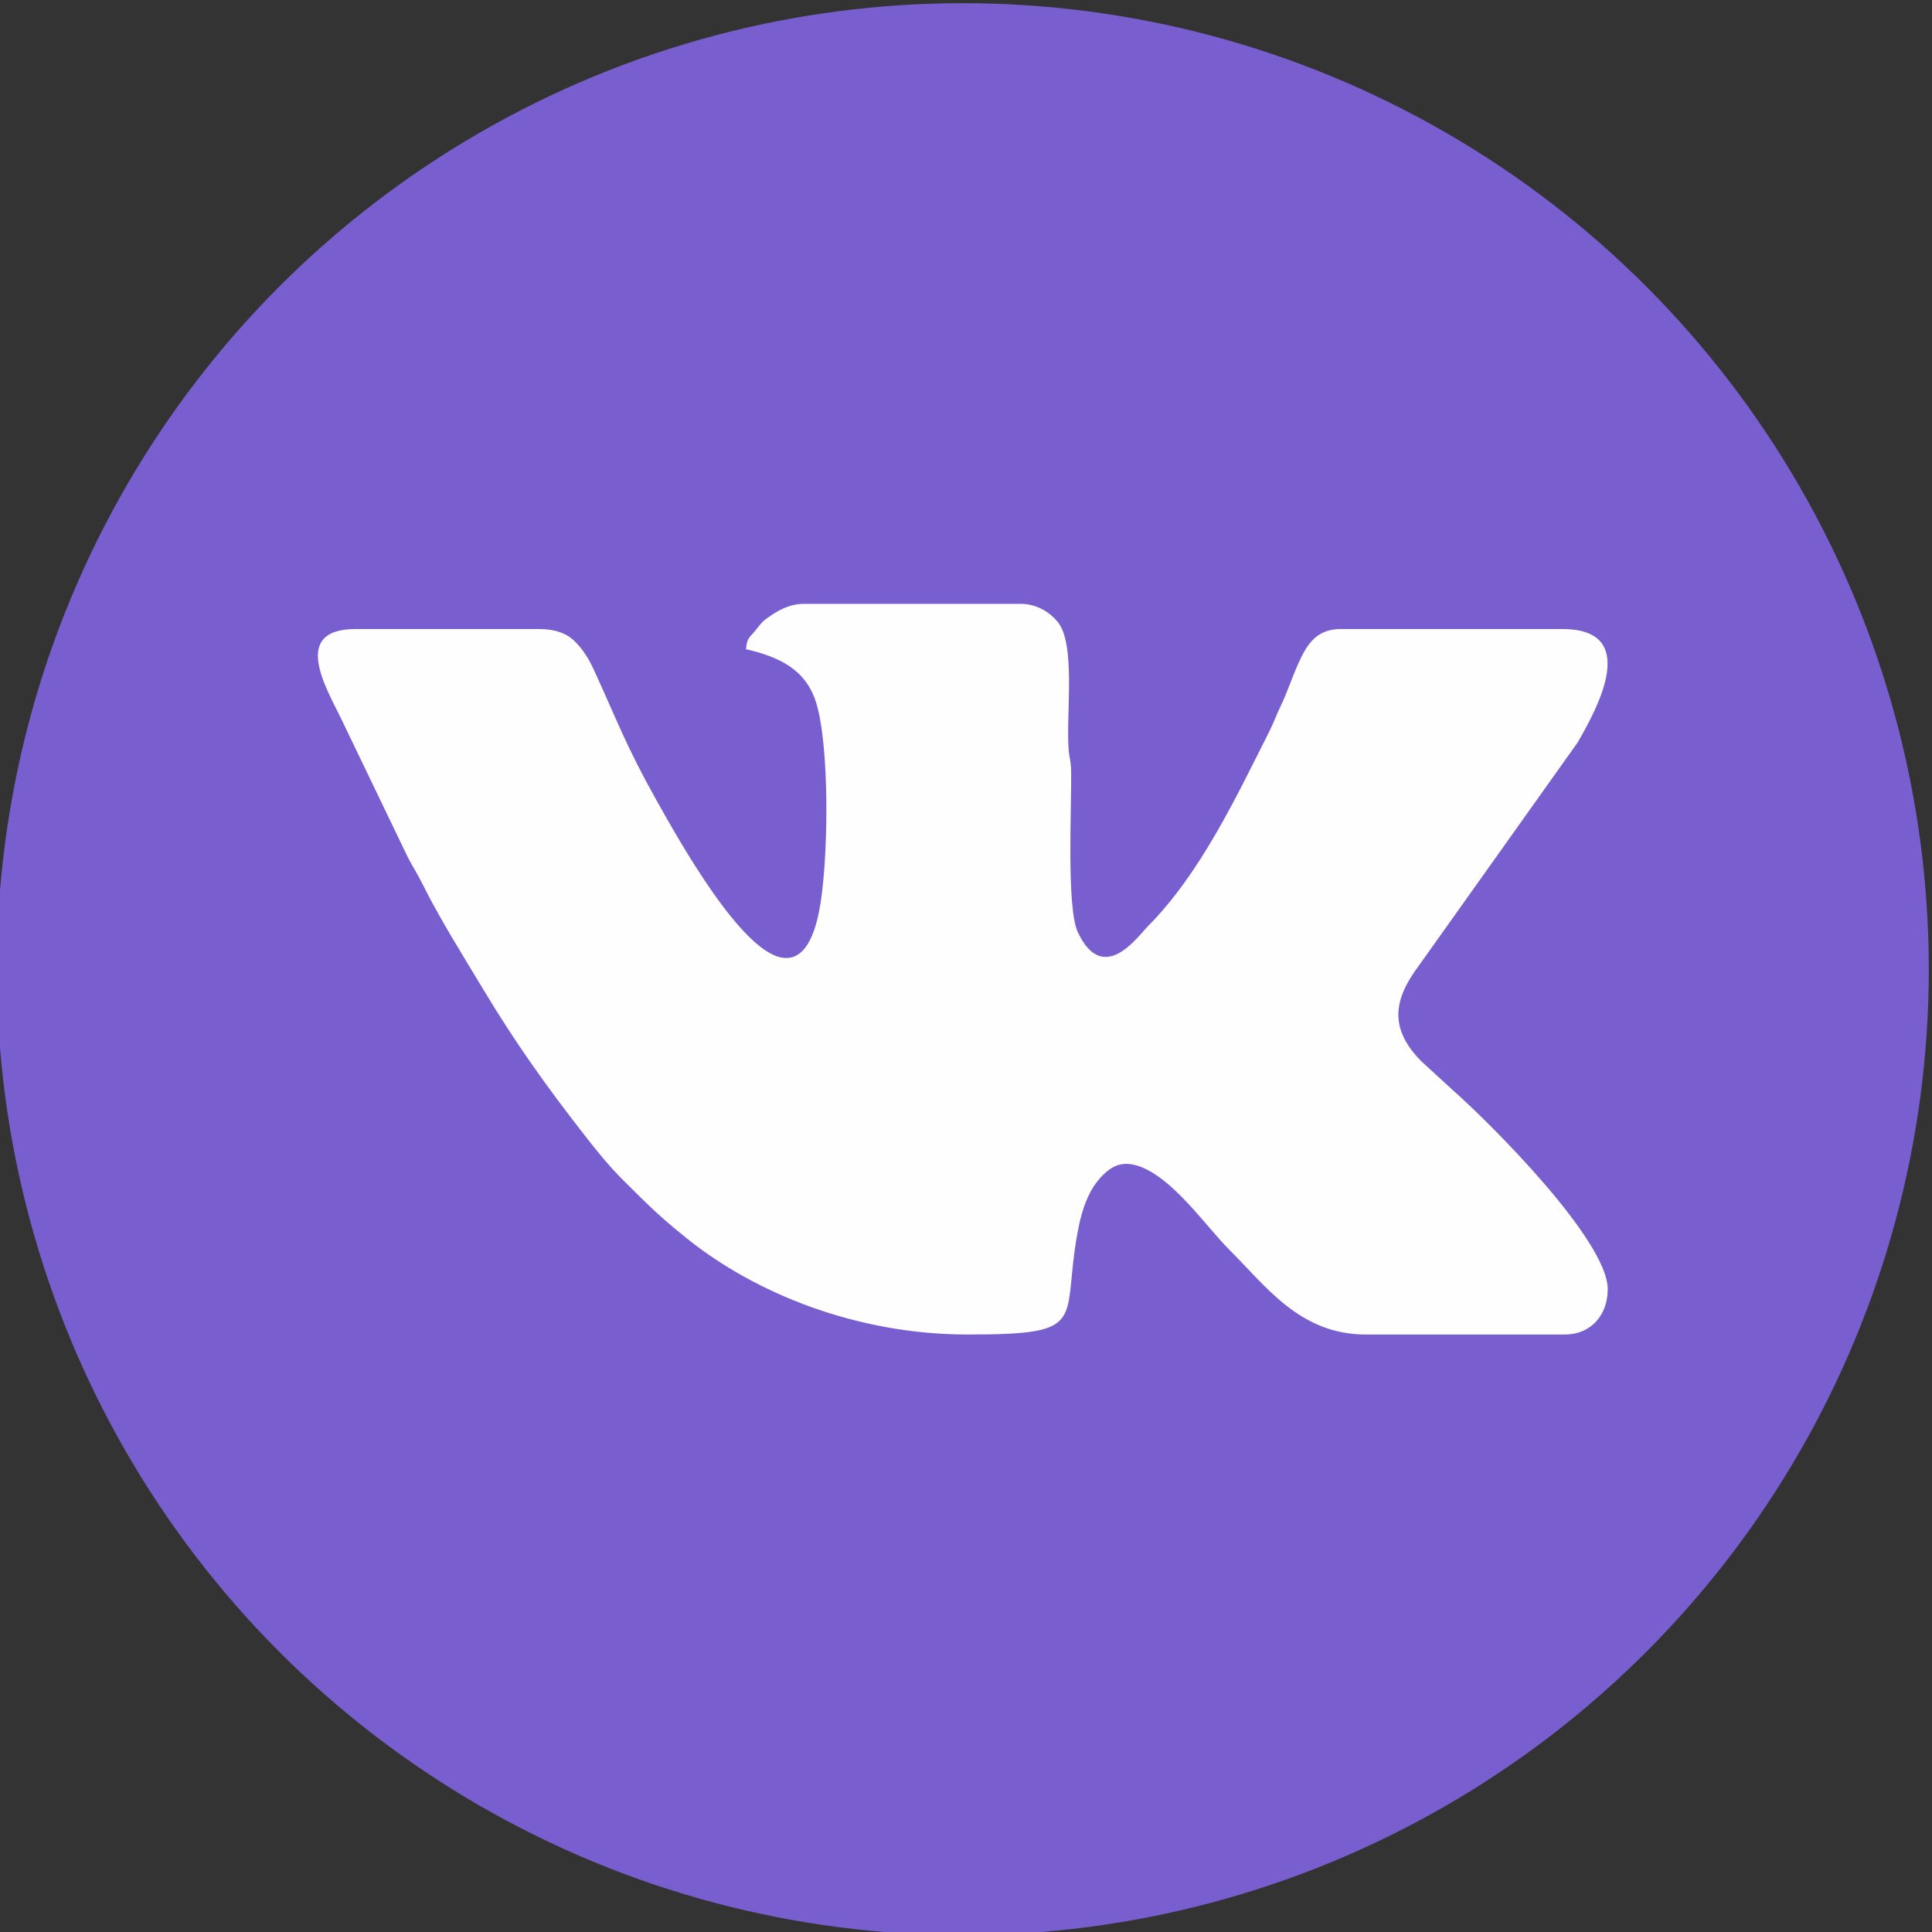 <?xml version="1.0" encoding="UTF-8"?> <svg xmlns="http://www.w3.org/2000/svg" xmlns:xlink="http://www.w3.org/1999/xlink" xmlns:xodm="http://www.corel.com/coreldraw/odm/2003" xml:space="preserve" width="40mm" height="40mm" version="1.1" style="shape-rendering:geometricPrecision; text-rendering:geometricPrecision; image-rendering:optimizeQuality; fill-rule:evenodd; clip-rule:evenodd" viewBox="0 0 4000 4000"><rect x="0" y="0" width="4000" height="4000" fill="#333333" stroke="none"/> <defs> <style type="text/css"> .fil1 {fill:#FEFEFE} .fil0 {fill:#795ED0} </style> </defs> <g id="Слой_x0020_1">  <circle class="fil0" cx="1993.4" cy="2006.6" r="2000"></circle> <g id="_1804472724768"> <path class="fil1" d="M1544.59 1344.12c65.61,15.29 123.29,40.09 145.12,110.49 27.57,88.94 25.53,310.63 9.28,414.27 -7.72,49.14 -25.92,121.52 -78.66,114.04 -86.05,-12.2 -215.27,-244.01 -261.92,-327.42 -61.81,-110.48 -78.9,-159.57 -128.52,-267.96 -11.13,-24.32 -22.69,-42.43 -39.62,-59.47 -16.51,-16.6 -40.77,-25.68 -73.43,-25.68l-380.81 0c-132.58,0 -62.39,119.23 -31.21,182.49l138.95 288.8c11.19,22.05 19.92,34.12 31.38,57.29 34.58,69.94 85.49,151.05 125.95,218.35 66.28,110.26 130.81,200.64 209.63,301.58 25.13,32.16 49.95,63.08 79.56,92.59 52.23,52.05 76.29,76.16 133.59,122 139.79,111.78 348.8,197.5 579.76,197.5 254.8,0 193.32,-25.74 227.26,-210.92 9.6,-52.38 25.18,-95.37 58.16,-124.41 18.61,-16.41 37.77,-22.27 64.2,-14.68 71.82,20.65 143.68,126.45 191.5,174.03 76.2,75.81 146.35,175.98 283.08,175.98l412.09 0c53.82,0 88.68,-40.02 88.68,-93.89 0,-100.95 -242.81,-343.5 -322.15,-413.36l-65.28 -59.93c-64.7,-66.98 -57.2,-125.5 -2.38,-198.22l327.45 -460.22c42.27,-73.12 130.15,-234.98 -31.53,-234.98l-459.05 0c-45.77,0 -65.98,26.66 -81.87,58.97 -16.85,34.26 -27.28,69.72 -43.33,102.74 -8.21,16.91 -13.41,32.26 -22.58,50.45 -68.97,136.73 -143.13,294.82 -252.66,404.6 -19.18,19.24 -91.27,122.76 -143.7,10.84 -23.57,-50.28 -12.89,-255.78 -13.81,-330.47 -0.32,-25.2 -3.52,-27.24 -5.15,-47.01 -5.89,-71.13 15.31,-217.61 -22.38,-264.53 -15.81,-19.68 -43.38,-37.76 -77.01,-37.76l-448.61 0c-31.42,0 -55.15,14.71 -75.36,28.96 -13.23,9.33 -15.58,14.62 -25.53,26.65 -12.22,14.75 -17.12,14.51 -19.09,38.29z"></path> </g> </g> </svg> 